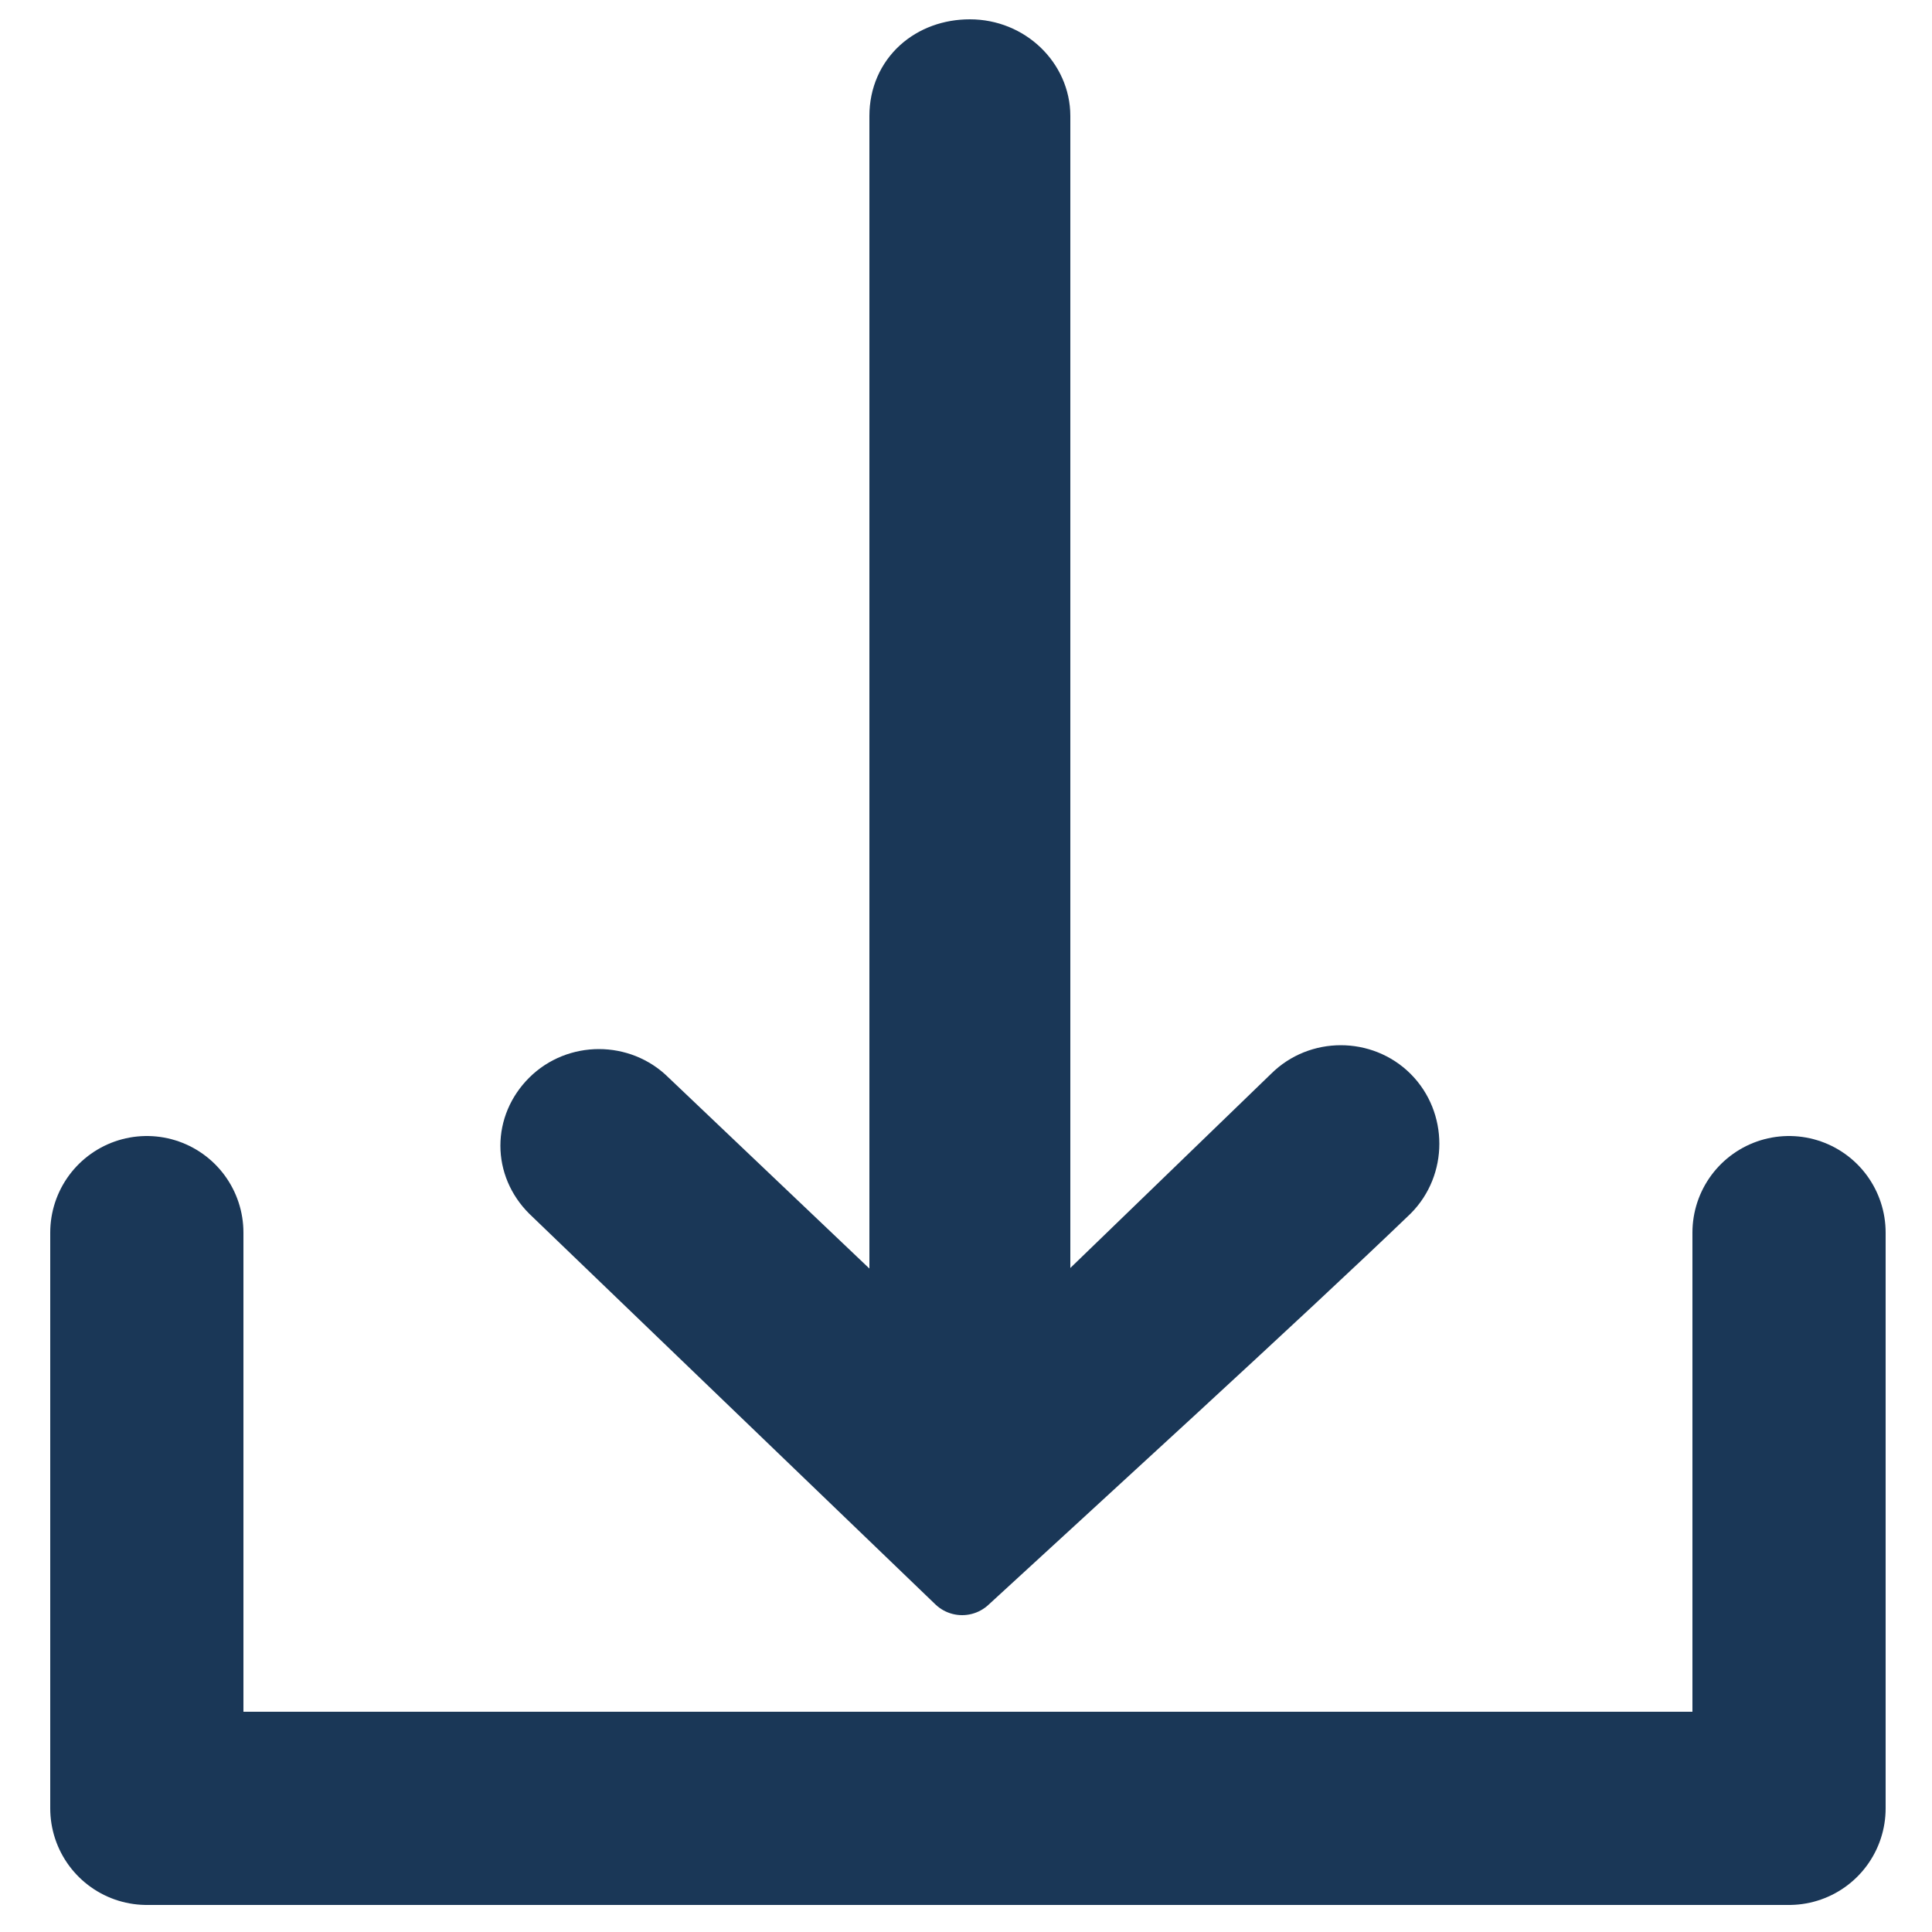 <?xml version="1.0" encoding="UTF-8"?>
<svg id="Layer_1" xmlns="http://www.w3.org/2000/svg" version="1.1" viewBox="0 0 50 50">
  <!-- Generator: Adobe Illustrator 29.5.1, SVG Export Plug-In . SVG Version: 2.1.0 Build 141)  -->
  <defs>
    <style>
      .st0 {
        fill: #1a3757;
        stroke-width: 2px;
      }

      .st0, .st1 {
        stroke: #1a3757;
        stroke-linecap: round;
        stroke-linejoin: round;
      }

      .st1 {
        fill: none;
        stroke-width: 5px;
      }
    </style>
  </defs>
  <g id="Layer_1-2">
    <path class="st0" d="M35.8,30.7c-2.7,2.6-8.4,7.8-10.9,10.1l-10.5-10.1c-.6-.6-.6-1.5,0-2.1h0c.6-.6,1.6-.6,2.2,0l6.1,5.8.8.9V3c0-.9.7-1.5,1.6-1.5h0c.9,0,1.6.7,1.6,1.5v32.3l.8-.9,6.1-5.9c.6-.6,1.6-.6,2.2,0h0c.6.6.6,1.6,0,2.2Z"/>
  </g>
  <polyline class="st1" points="3.8 31.9 3.8 46.8 46.3 46.8 46.3 31.9"/>
</svg>